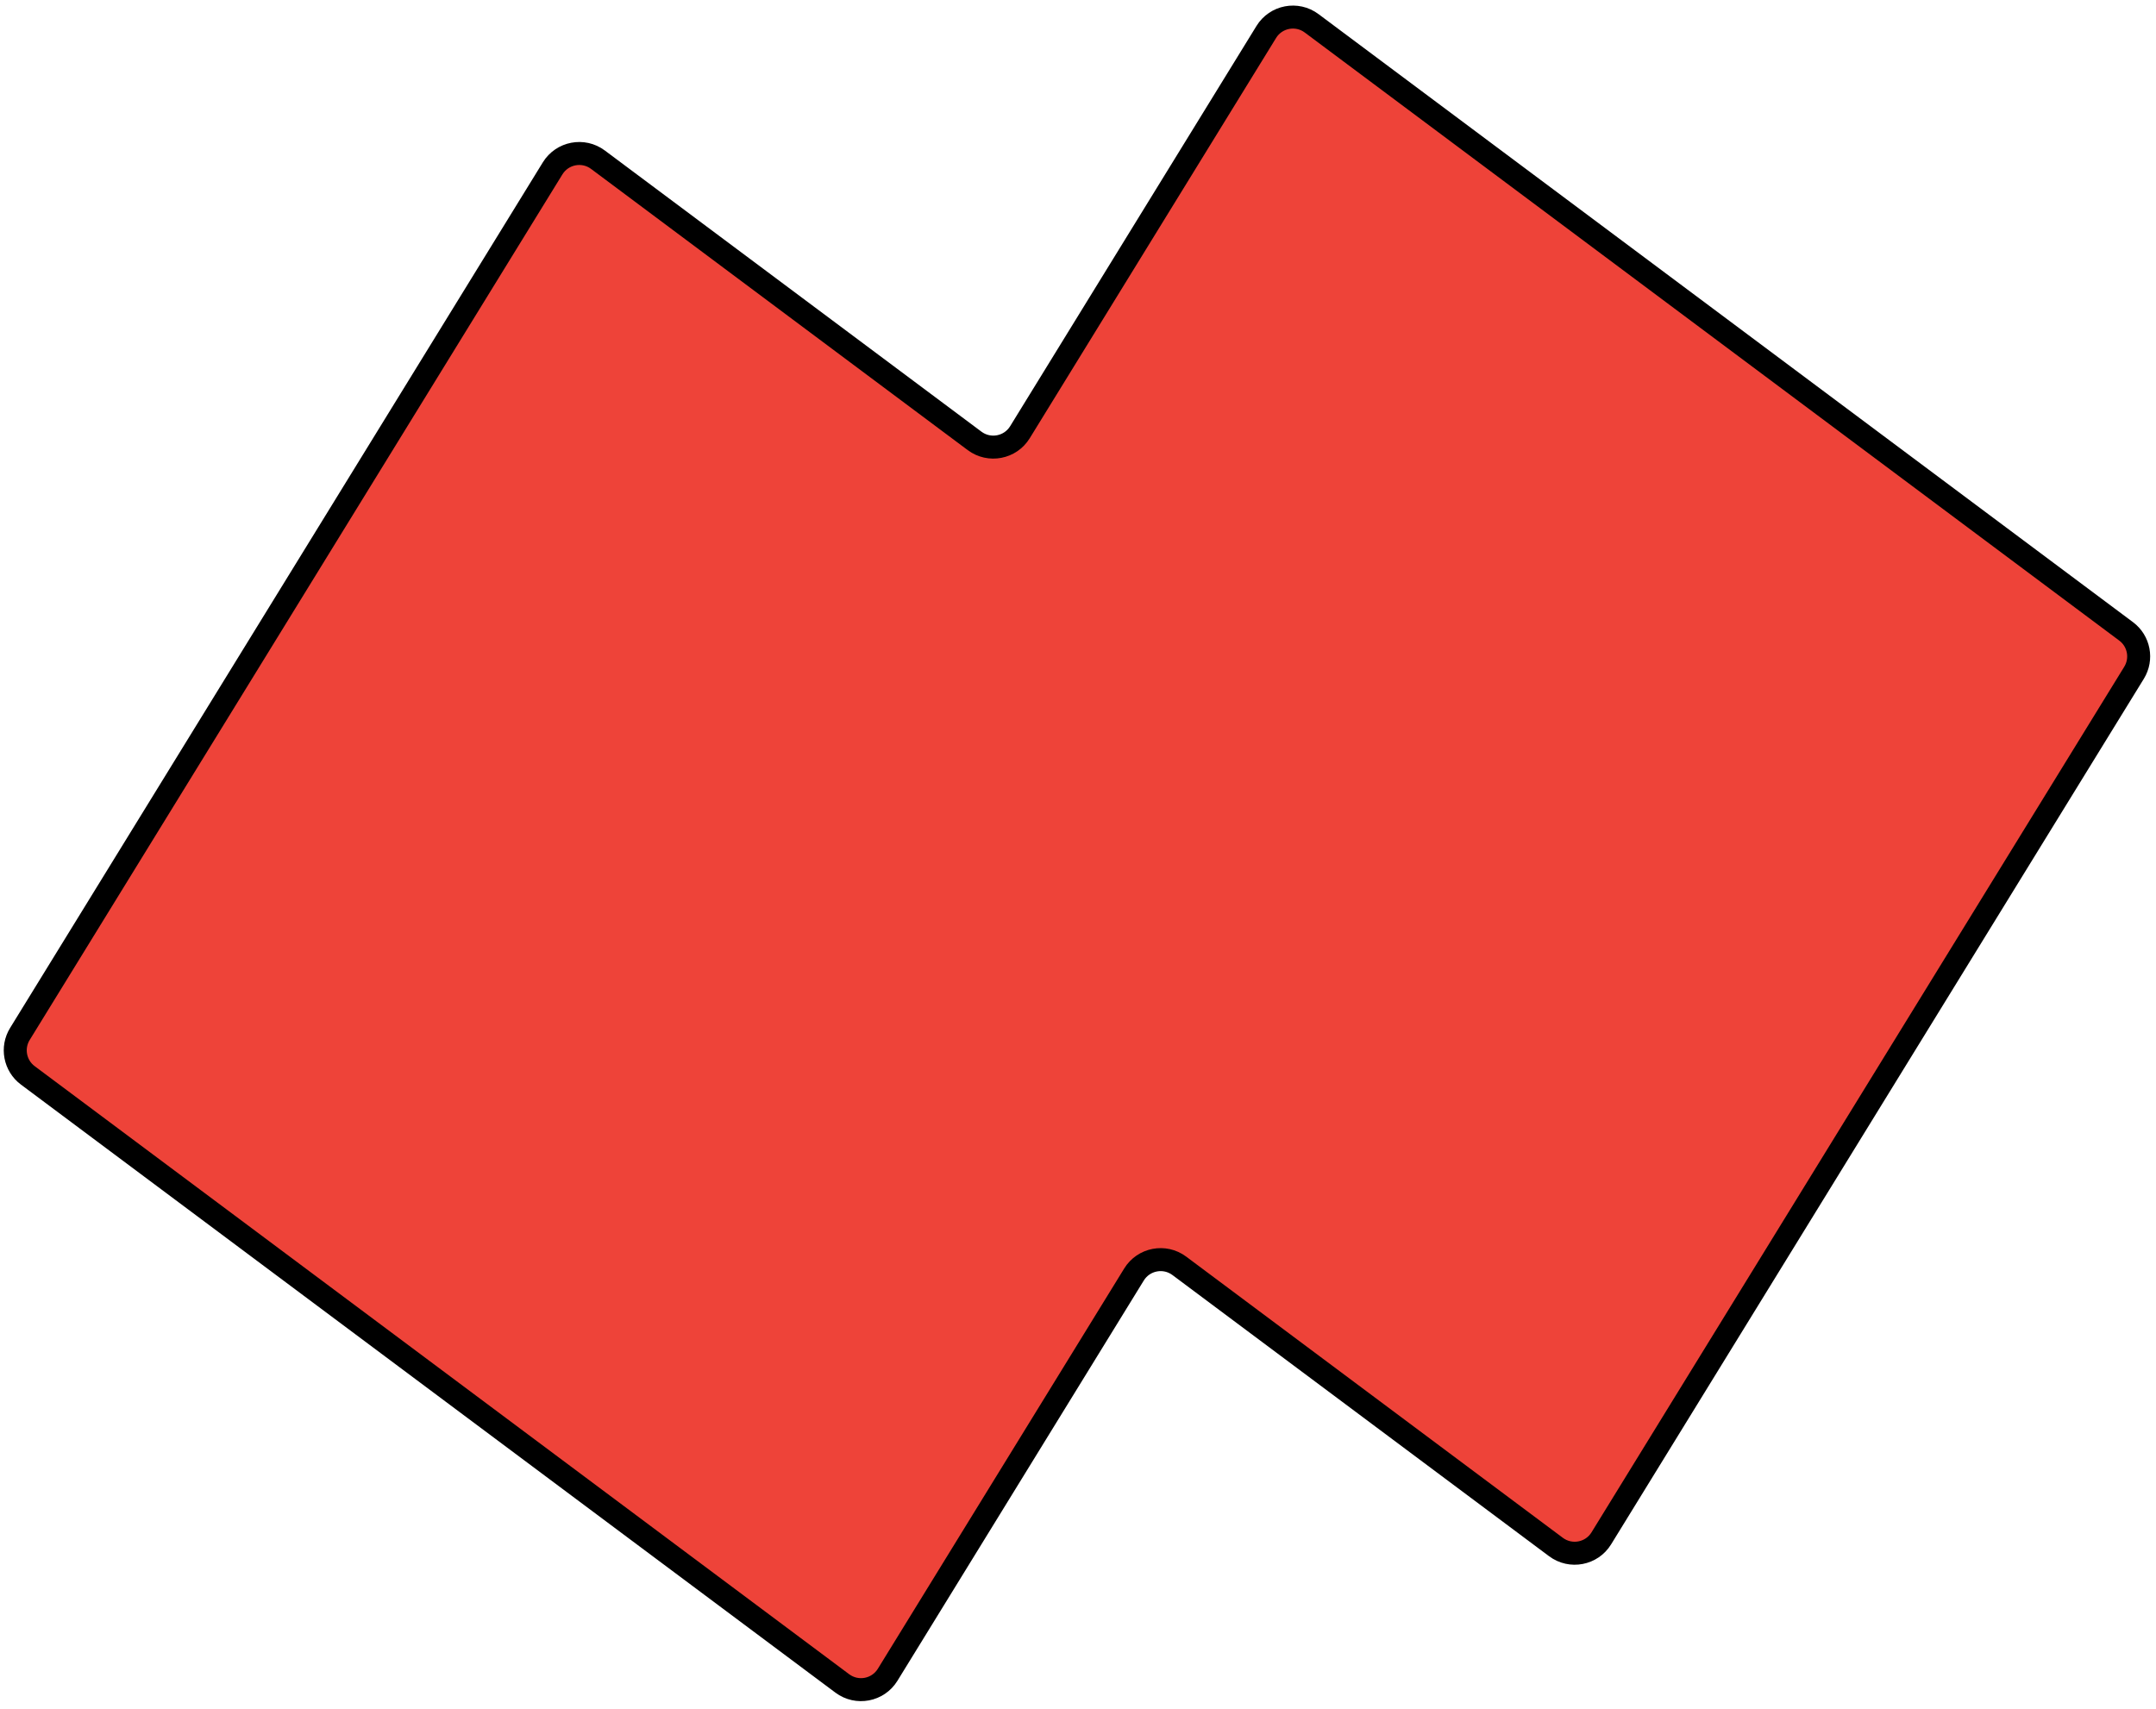 <?xml version="1.0" encoding="UTF-8"?> <svg xmlns="http://www.w3.org/2000/svg" width="246" height="195" viewBox="0 0 246 195" fill="none"> <path fill-rule="evenodd" clip-rule="evenodd" d="M177.537 176.544C179.217 177.798 181.611 177.341 182.709 175.556L243.495 76.775C244.461 75.203 244.07 73.154 242.591 72.051L149.655 2.658C147.976 1.404 145.582 1.862 144.483 3.647L116.374 49.326C115.276 51.111 112.882 51.568 111.202 50.315L68.226 18.225C66.547 16.971 64.153 17.429 63.054 19.214L2.269 117.995C1.302 119.566 1.694 121.615 3.172 122.719L96.108 192.112C97.788 193.366 100.182 192.908 101.28 191.123L129.389 145.444C130.487 143.659 132.882 143.201 134.561 144.455L177.537 176.544Z" fill="#EE4339" stroke="black" stroke-width="2.623"></path> </svg> 